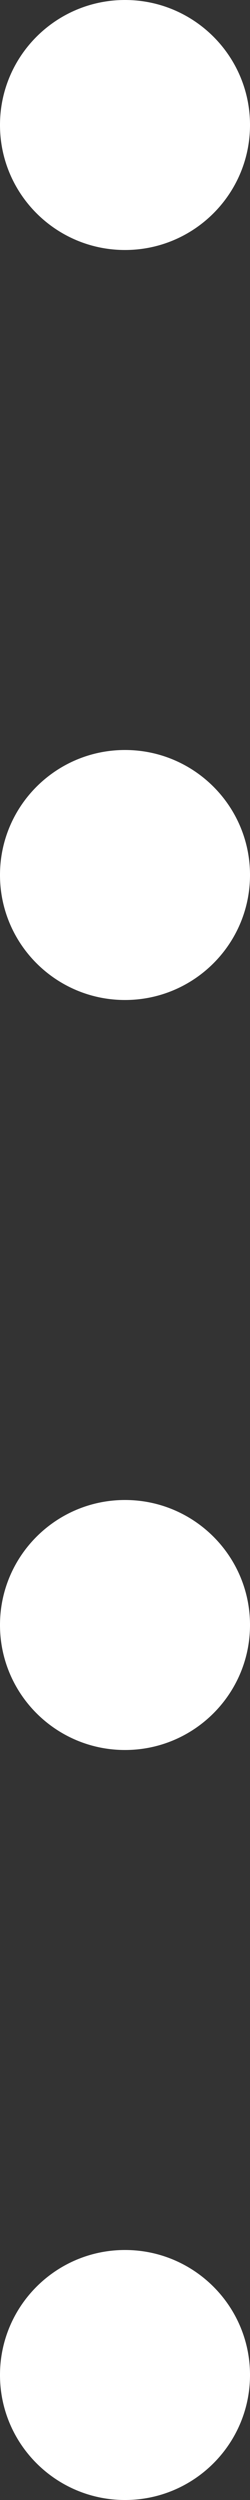<?xml version="1.0" encoding="UTF-8"?>
<svg width="2px" height="20px" viewBox="0 0 2 20" version="1.1" xmlns="http://www.w3.org/2000/svg" xmlns:xlink="http://www.w3.org/1999/xlink">
    <rect x="0" y="0" width="2" height="20" fill="#333333" stroke="none"/>
    <!-- Generator: Sketch 51.3 (57544) - http://www.bohemiancoding.com/sketch -->
    <title>Combined Shape</title>
    <desc>Created with Sketch.</desc>
    <defs></defs>
    <g id="Article" stroke="none" stroke-width="1" fill="none" fill-rule="evenodd">
        <g id="article-list" transform="translate(-263, -554)" fill="#FFFFFF">
            <g id="articles" transform="translate(-293, -381)">
                <g id="list" transform="translate(293, 796)">
                    <g transform="translate(200, 13)" id="tag">
                        <g transform="translate(0, 116)">
                            <g>
                                <path d="M64,12 C63.448,12 63,11.552 63,11 C63,10.448 63.448,10 64,10 C64.552,10 65,10.448 65,11 C65,11.552 64.552,12 64,12 Z M64,18 C63.448,18 63,17.552 63,17 C63,16.448 63.448,16 64,16 C64.552,16 65,16.448 65,17 C65,17.552 64.552,18 64,18 Z M64,24 C63.448,24 63,23.552 63,23 C63,22.448 63.448,22 64,22 C64.552,22 65,22.448 65,23 C65,23.552 64.552,24 64,24 Z M64,30 C63.448,30 63,29.552 63,29 C63,28.448 63.448,28 64,28 C64.552,28 65,28.448 65,29 C65,29.552 64.552,30 64,30 Z" id="Combined-Shape"></path>
                            </g>
                        </g>
                    </g>
                </g>
            </g>
        </g>
    </g>
</svg>